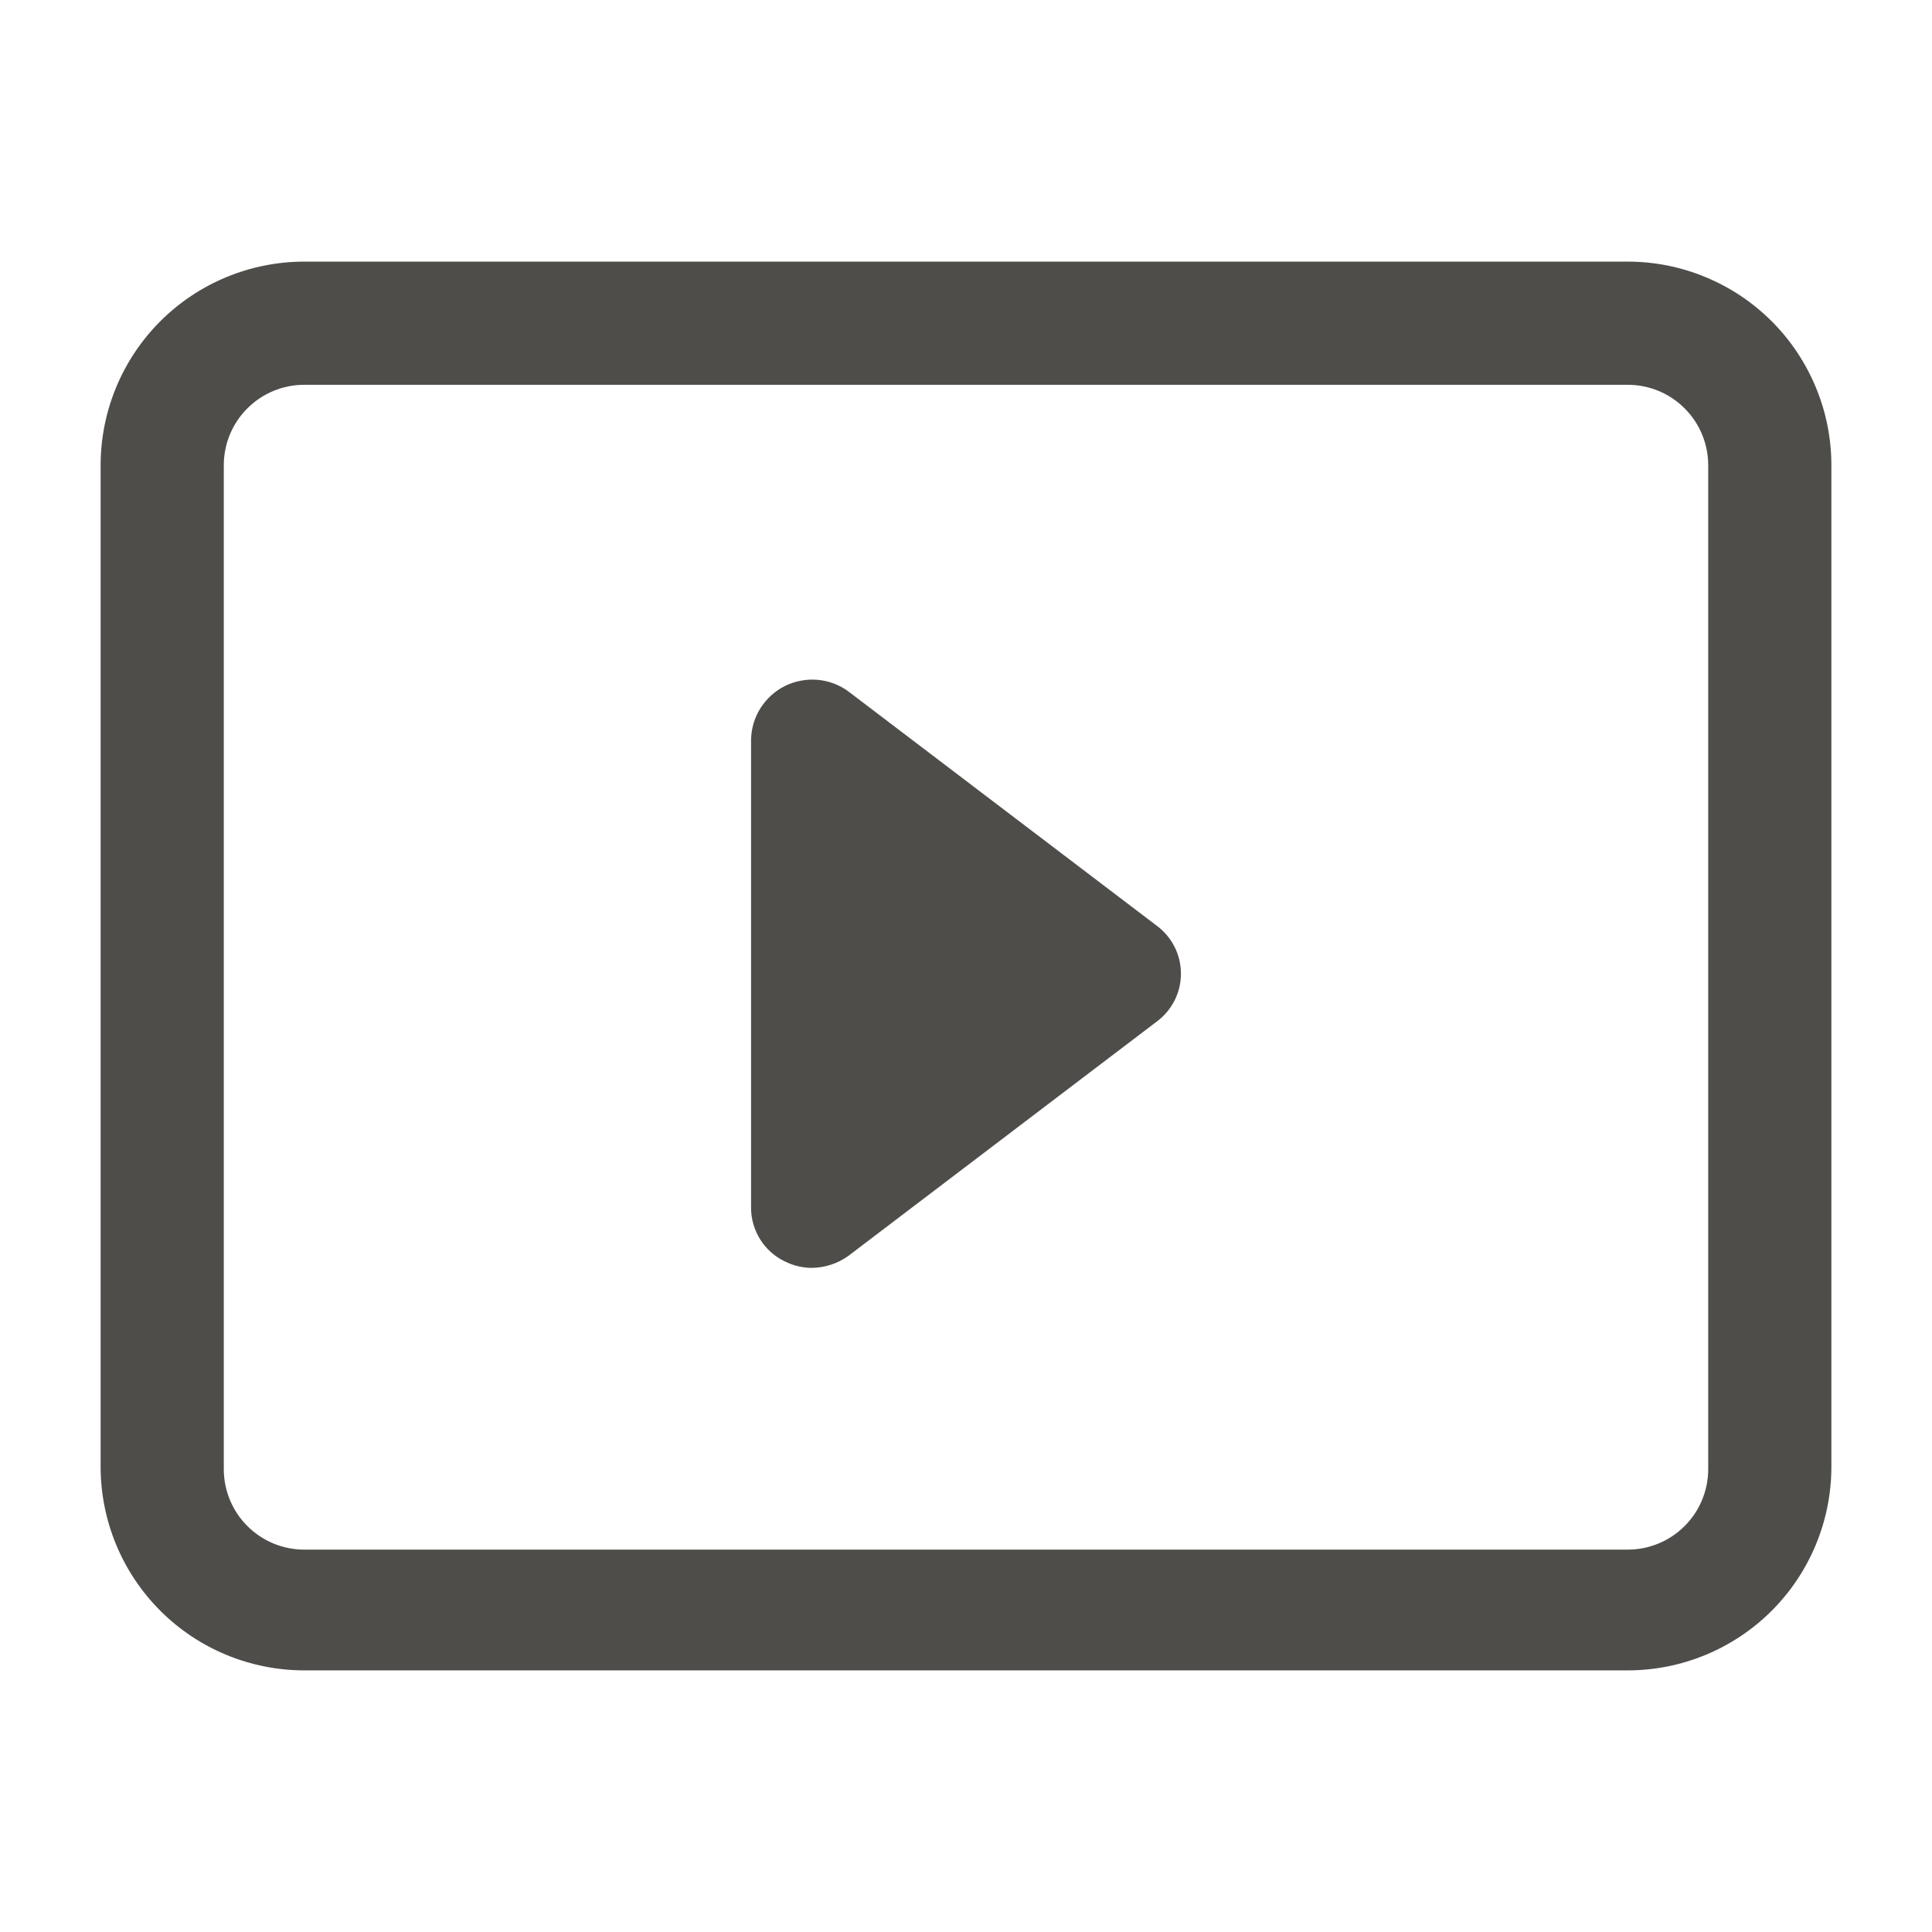 <svg width="24" height="24" viewBox="0 0 24 24" fill="none" xmlns="http://www.w3.org/2000/svg">
<path fill-rule="evenodd" clip-rule="evenodd" d="M3.78 3.25H20.22C20.552 3.25 20.881 3.315 21.188 3.443C21.495 3.57 21.774 3.756 22.009 3.991C22.244 4.226 22.43 4.505 22.557 4.812C22.685 5.119 22.75 5.448 22.75 5.78V18.22C22.75 18.891 22.483 19.535 22.009 20.009C21.535 20.483 20.891 20.75 20.22 20.75H3.78C3.109 20.75 2.465 20.483 1.991 20.009C1.517 19.535 1.25 18.891 1.25 18.22V5.78C1.25 5.109 1.517 4.465 1.991 3.991C2.465 3.517 3.109 3.25 3.78 3.25ZM20.927 18.957C21.115 18.77 21.22 18.515 21.22 18.25V5.78C21.22 5.515 21.115 5.26 20.927 5.073C20.74 4.885 20.485 4.78 20.22 4.78H3.78C3.515 4.78 3.26 4.885 3.073 5.073C2.885 5.26 2.78 5.515 2.78 5.78V18.25C2.78 18.515 2.885 18.77 3.073 18.957C3.26 19.145 3.515 19.25 3.78 19.25H20.22C20.485 19.25 20.74 19.145 20.927 18.957ZM10.156 8.445C10.295 8.457 10.428 8.507 10.54 8.59L14.37 11.5C14.463 11.569 14.539 11.659 14.591 11.762C14.643 11.865 14.67 11.979 14.67 12.095C14.67 12.211 14.643 12.325 14.591 12.428C14.539 12.531 14.463 12.621 14.37 12.69L10.54 15.6C10.406 15.697 10.245 15.749 10.08 15.75C9.965 15.749 9.853 15.721 9.75 15.67C9.624 15.61 9.517 15.514 9.443 15.396C9.369 15.277 9.329 15.14 9.33 15V9.19C9.332 9.051 9.373 8.914 9.447 8.797C9.522 8.679 9.627 8.583 9.752 8.521C9.877 8.46 10.017 8.433 10.156 8.445Z" fill="#4F4D4A"/>
</svg>
